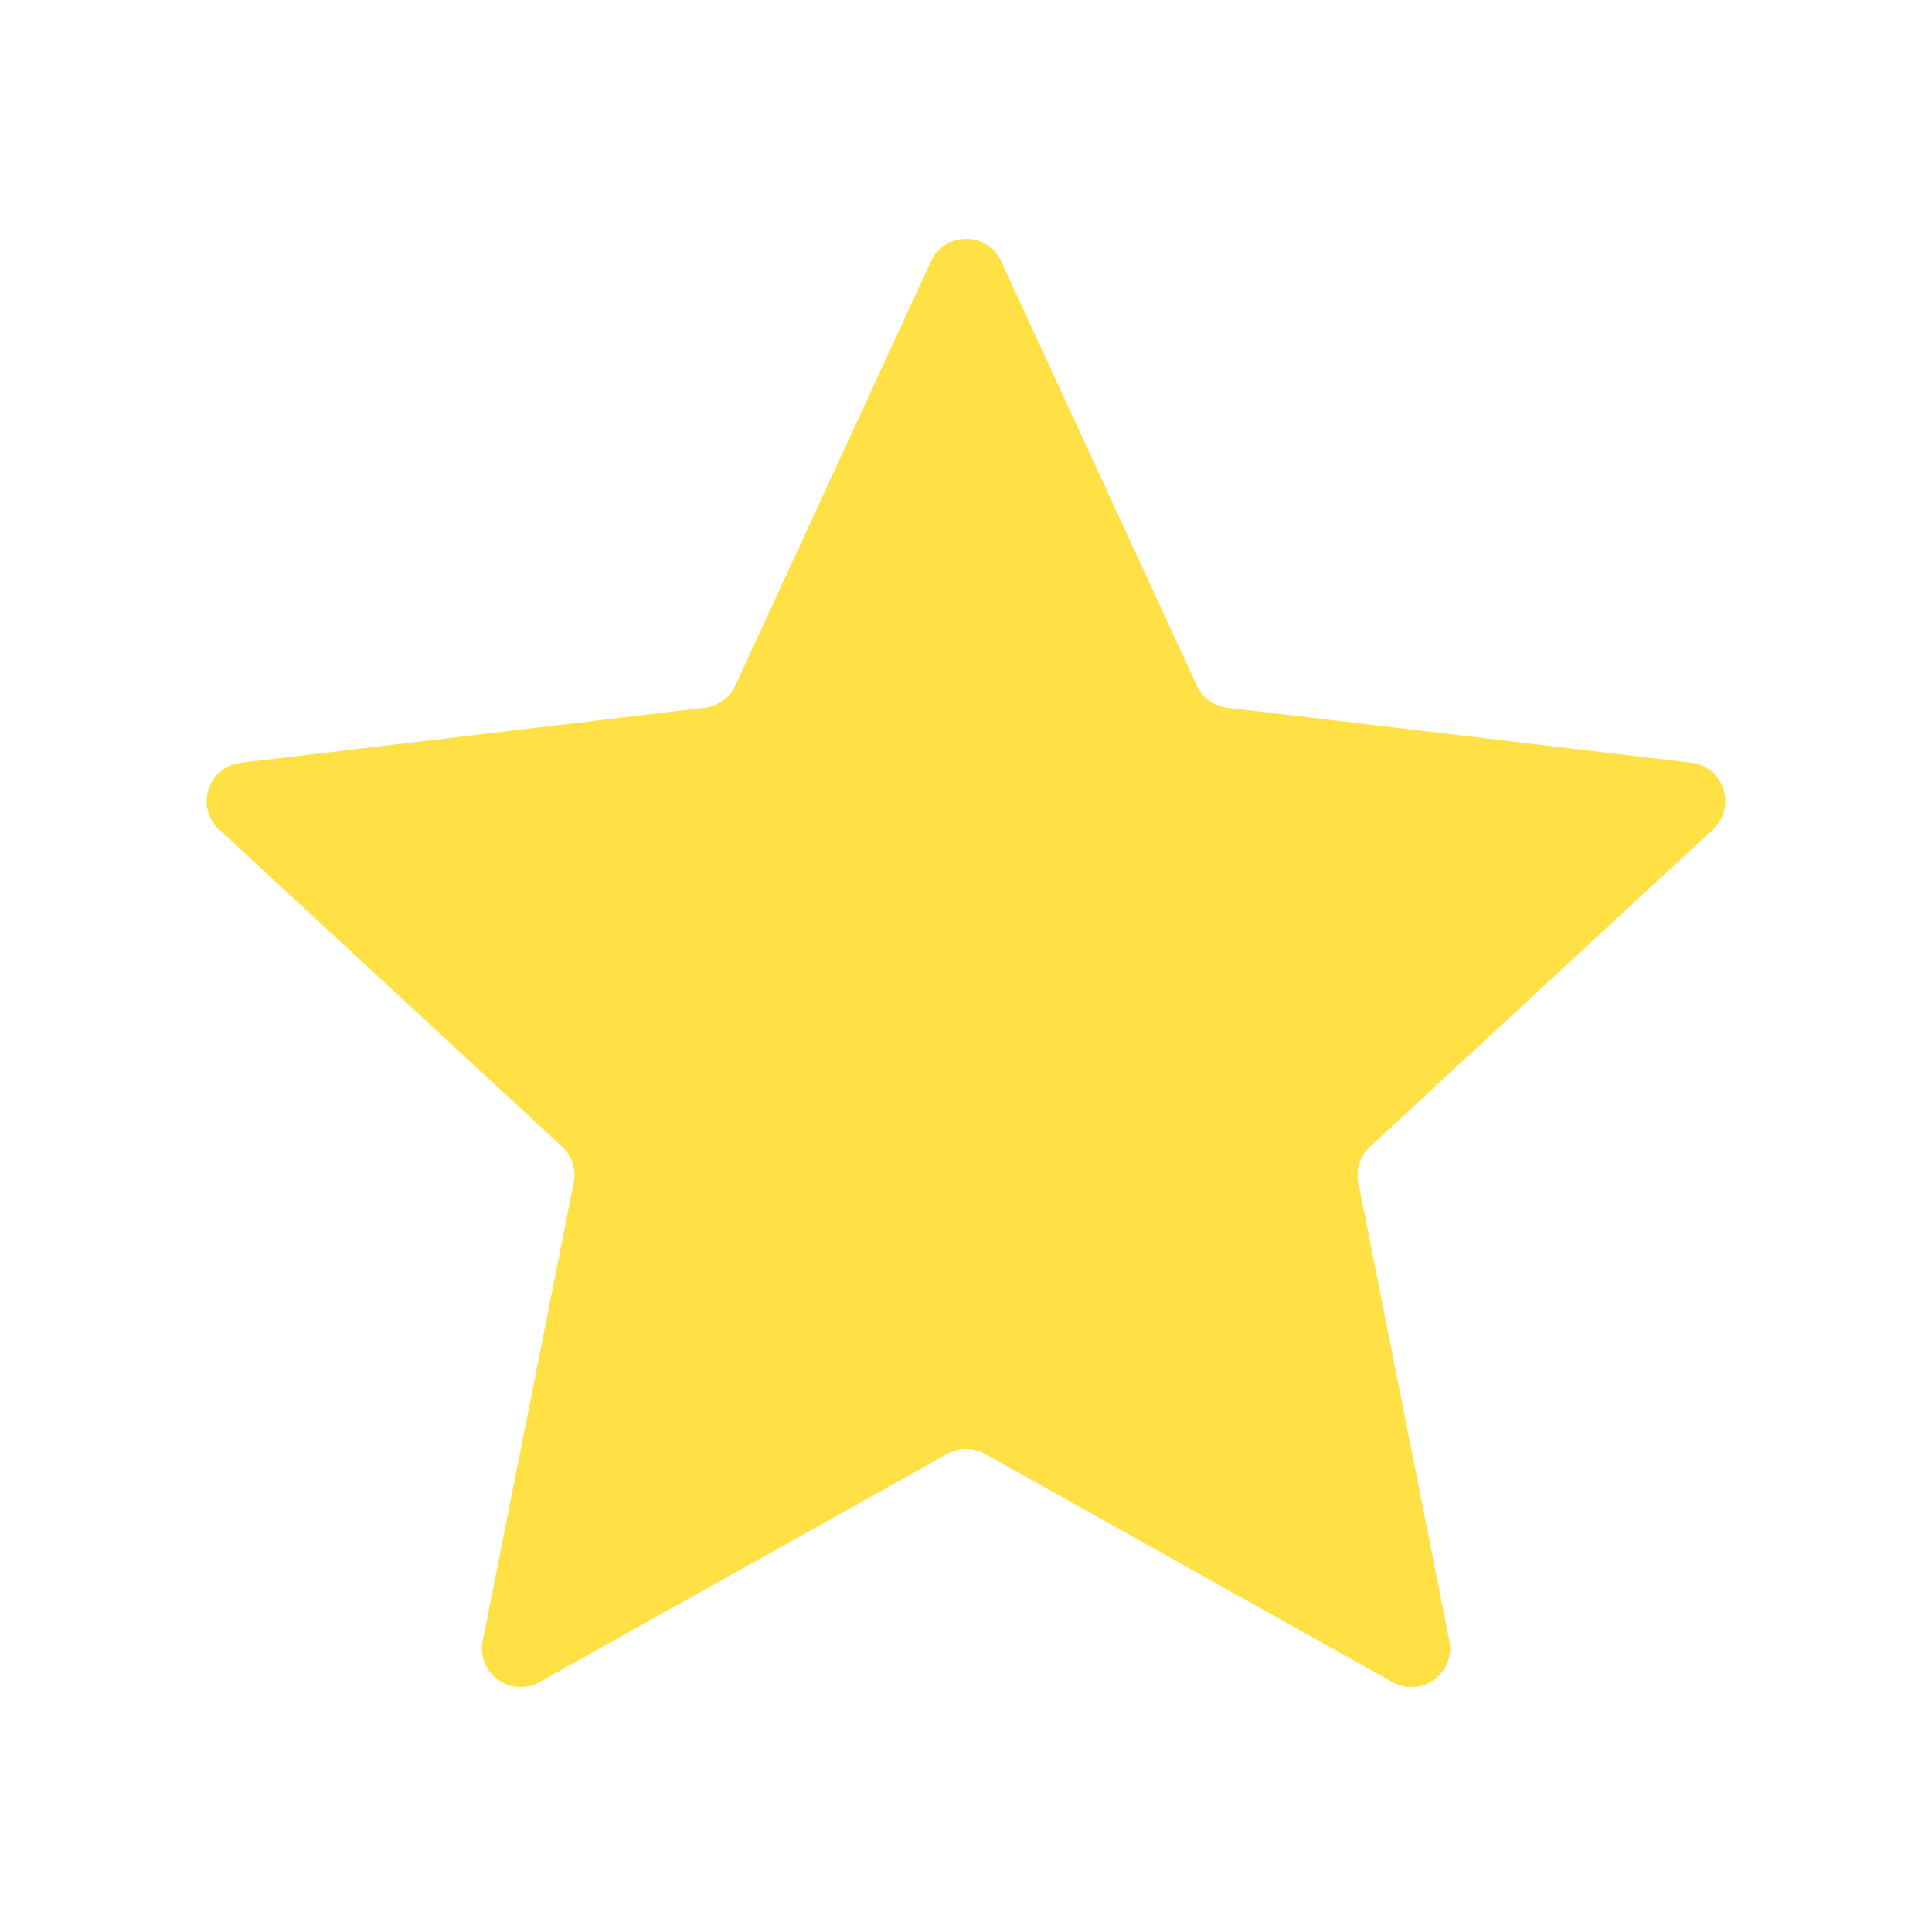 <svg width="25" height="25" viewBox="0 0 25 25" fill="none" xmlns="http://www.w3.org/2000/svg">
<g id="Interface / Star">
<path id="Vector" d="M2.835 10.733C2.522 10.444 2.692 9.92 3.116 9.87L9.119 9.158C9.292 9.137 9.442 9.029 9.515 8.871L12.047 3.381C12.226 2.994 12.776 2.993 12.955 3.381L15.487 8.871C15.56 9.029 15.709 9.137 15.882 9.158L21.886 9.87C22.309 9.92 22.479 10.444 22.166 10.733L17.728 14.838C17.6 14.957 17.543 15.132 17.577 15.303L18.755 21.232C18.838 21.651 18.393 21.975 18.02 21.767L12.745 18.813C12.593 18.728 12.409 18.729 12.257 18.814L6.981 21.766C6.609 21.974 6.163 21.651 6.246 21.232L7.424 15.303C7.458 15.133 7.401 14.956 7.274 14.838L2.835 10.733Z" fill="#FFE146"/>
</g>
</svg>

